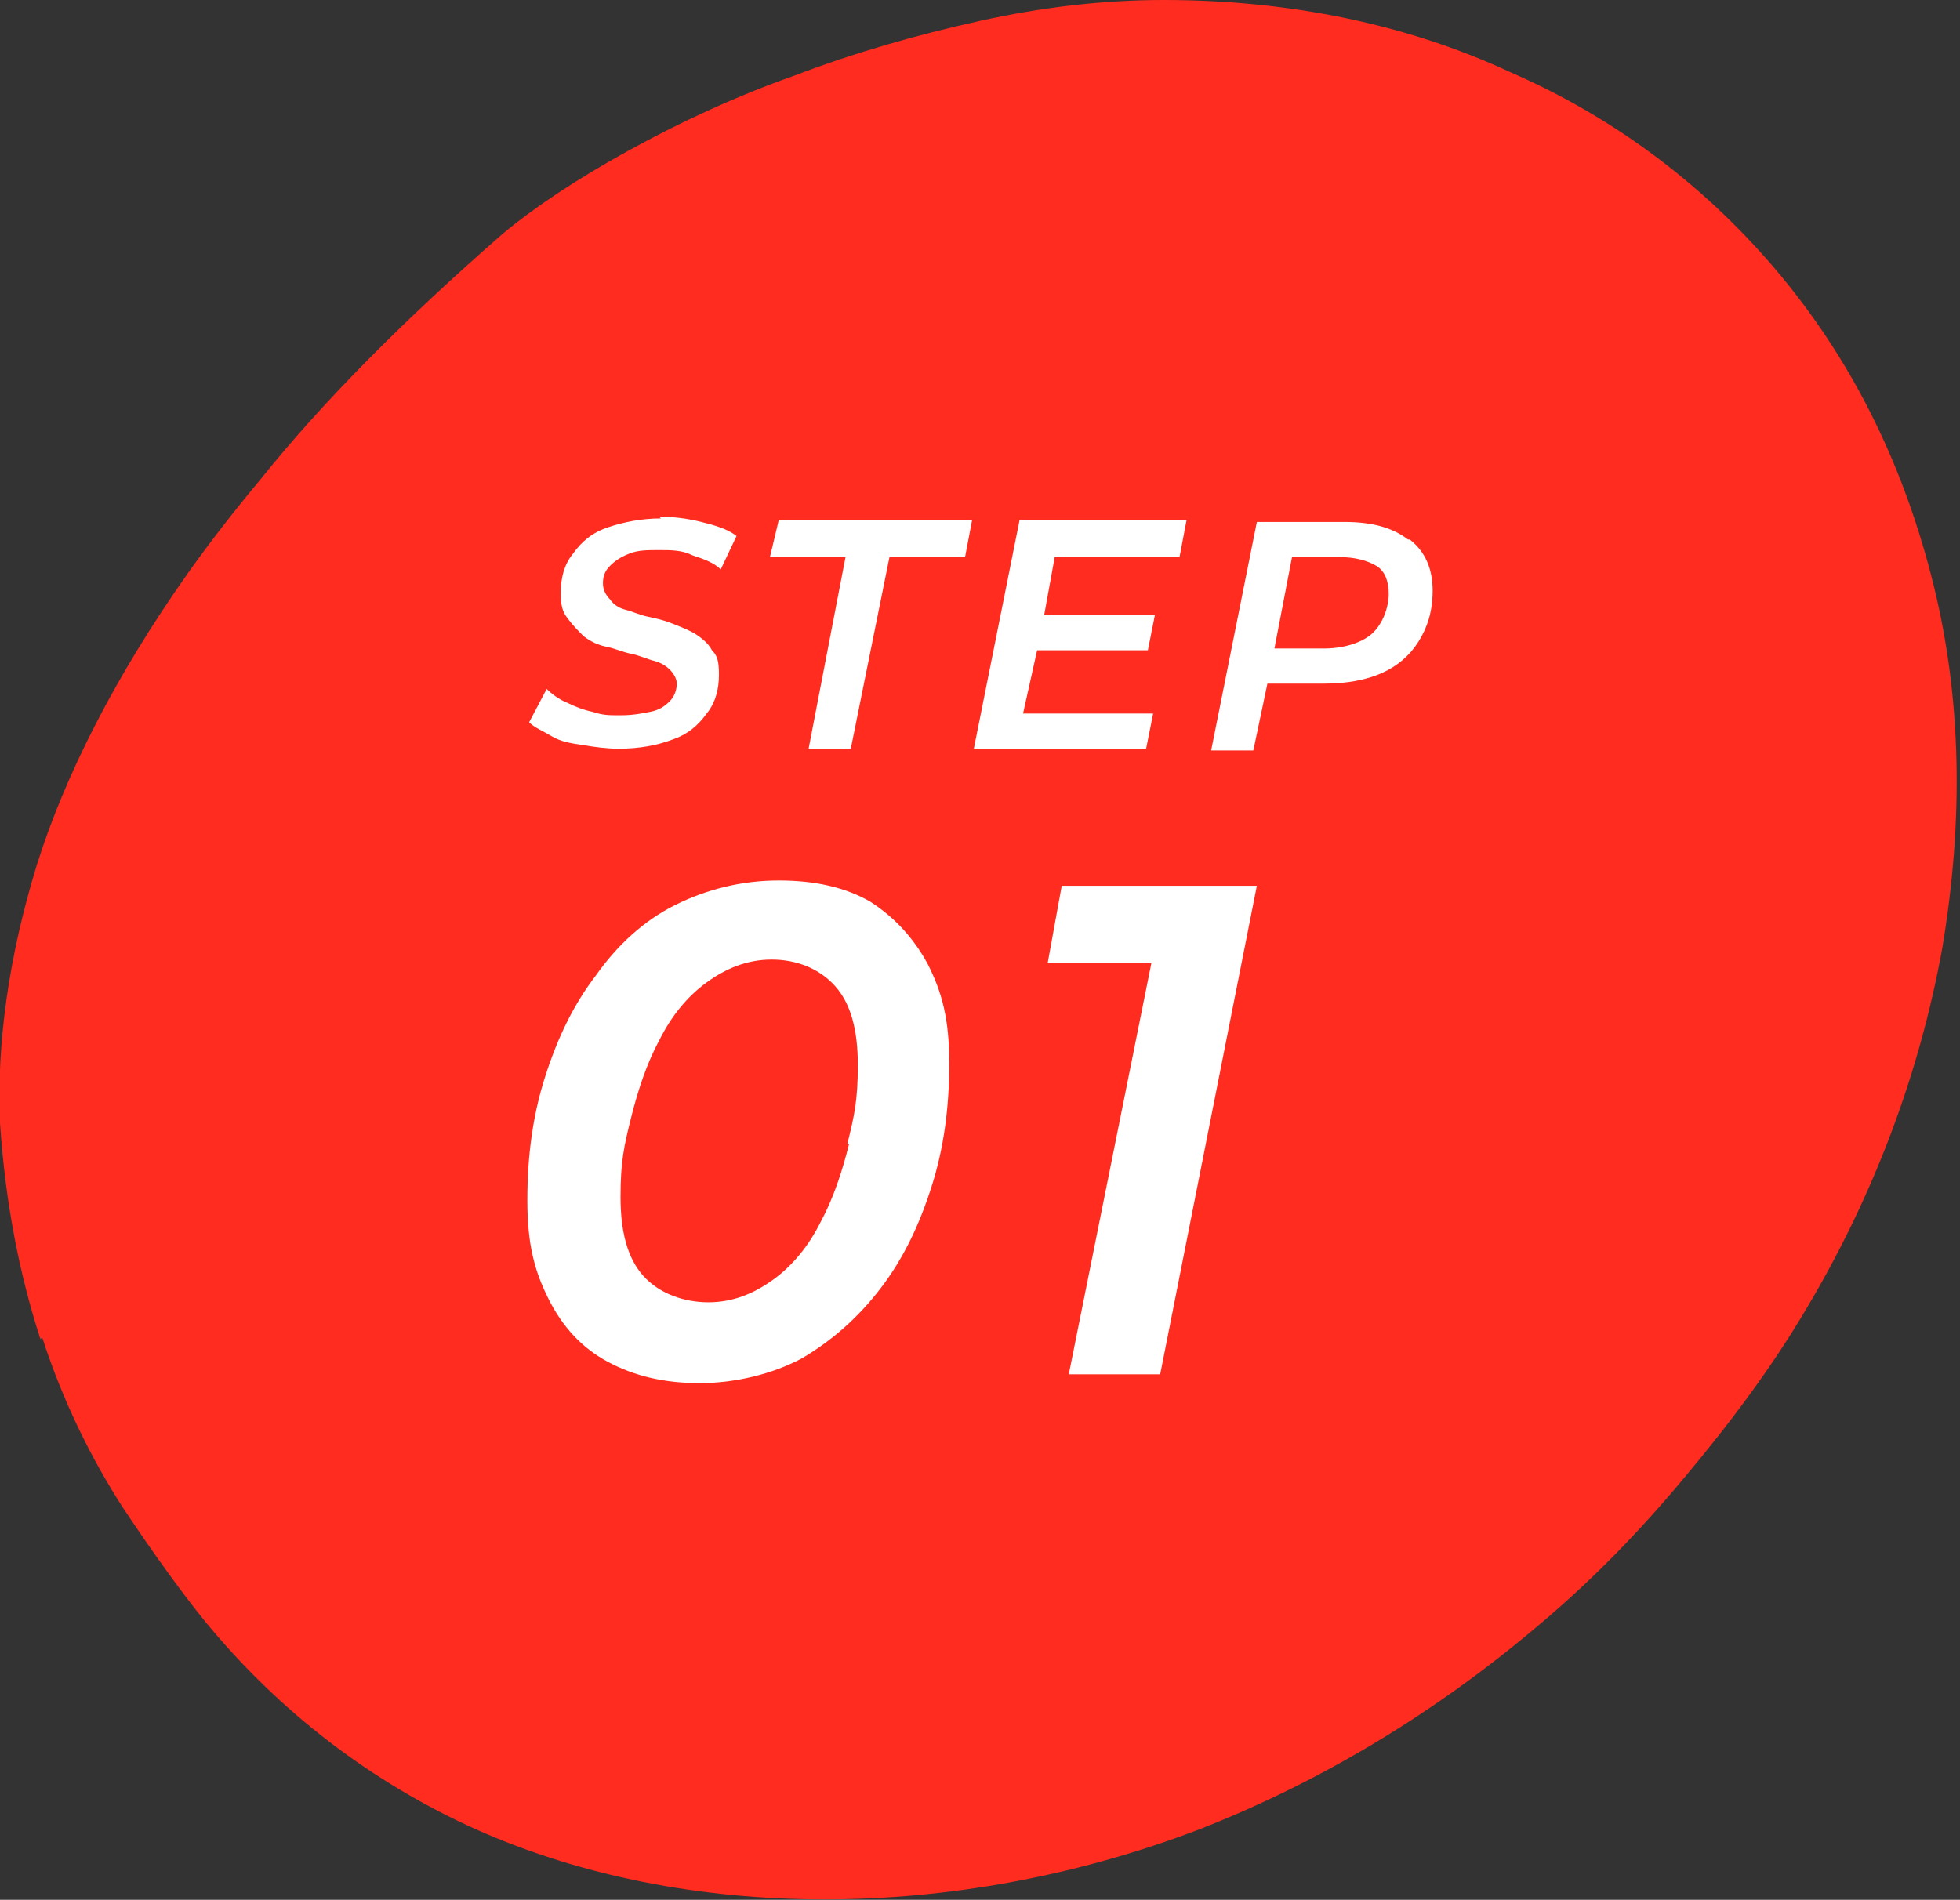 <?xml version="1.0" encoding="UTF-8"?>
<svg id="_レイヤー_1" data-name="レイヤー 1" xmlns="http://www.w3.org/2000/svg" viewBox="0 0 111.5 108.1">
  <rect x="0" y="0" width="111.5" height="108.1" fill="#333333" stroke="none"/>
  <defs>
    <style>
      .cls-1 {
        fill: #fff;
      }

      .cls-1, .cls-2 {
        stroke-width: 0px;
      }

      .cls-2 {
        fill: #ff2c1f;
      }
    </style>
  </defs>
  <path class="cls-2" d="m2.4,76.1c1.2,3.7,2.8,6.9,4.6,9.7,1.8,2.7,3.4,4.9,4.7,6.5,4.2,5.1,9.4,9.1,15.4,11.8,11.9,5.3,27.2,5.3,41.1,0,6.9-2.7,13.4-6.6,19.3-11.6,3.1-2.6,5.8-5.4,8.3-8.4,2.6-3.1,5-6.3,7-9.7,3.8-6.4,6.4-13.3,7.7-20.5,1.2-7.2,1.1-14.1-.5-20.6-1.6-6.5-4.4-12.4-8.6-17.5-4.2-5.1-9.5-9.1-15.5-11.7C80.1,1.4,73.4,0,66.2,0c-3.4,0-6.9.4-10.5,1.2-3.6.8-7.1,1.8-10.5,3.1-3.4,1.2-6.6,2.7-9.5,4.3-2.9,1.6-5.3,3.2-7.1,4.7h0c-5.5,4.8-10.2,9.5-13.8,14-1.5,1.8-2.9,3.6-4.1,5.3-4.1,5.8-7,11.5-8.6,16.6C.5,54.4-.2,59.4,0,63.9c.3,4.5,1.1,8.6,2.3,12.3Z"/>
  <g>
    <g>
      <path class="cls-1" d="m37.6,29.5c-1.1,0-2.1.2-3,.5s-1.5.8-2,1.5c-.5.6-.7,1.4-.7,2.2s.1,1.1.4,1.5.6.7.9,1c.4.3.8.5,1.3.6s.9.3,1.4.4c.5.1.9.3,1.3.4.4.1.7.3.9.5.2.2.4.5.4.8s-.1.7-.4,1-.6.5-1.1.6c-.5.1-1,.2-1.7.2s-1,0-1.6-.2c-.5-.1-1-.3-1.4-.5-.5-.2-.9-.5-1.2-.8l-1,1.9c.3.3.8.5,1.3.8s1.1.4,1.8.5c.6.1,1.3.2,2,.2,1.2,0,2.2-.2,3-.5.9-.3,1.5-.8,2-1.5.5-.6.7-1.4.7-2.2s-.1-1.1-.4-1.4c-.2-.4-.6-.7-.9-.9s-.8-.4-1.3-.6c-.5-.2-.9-.3-1.4-.4-.5-.1-.9-.3-1.3-.4-.4-.1-.7-.3-.9-.6-.2-.2-.4-.5-.4-.9s.1-.7.4-1c.3-.3.6-.5,1.1-.7.5-.2,1-.2,1.7-.2s1.3,0,1.9.3c.6.2,1.2.4,1.6.8l.9-1.9c-.5-.4-1.2-.6-2-.8-.8-.2-1.6-.3-2.4-.3Z"/>
      <polygon class="cls-1" points="43.8 31.7 48.1 31.7 46 42.6 48.4 42.6 50.6 31.7 54.9 31.7 55.3 29.6 44.3 29.6 43.8 31.7"/>
      <polygon class="cls-1" points="55.4 42.6 65.2 42.6 65.6 40.6 58.2 40.6 59 37 65.3 37 65.7 35 59.4 35 60 31.7 67.1 31.7 67.5 29.6 58 29.6 55.4 42.6"/>
      <path class="cls-1" d="m80.1,30.7c-.9-.7-2.1-1-3.6-1h-5l-2.6,13h2.4l.8-3.8h3.2c1.3,0,2.4-.2,3.3-.6s1.6-1,2.1-1.8c.5-.8.8-1.7.8-2.9s-.4-2.2-1.3-2.9Zm-2.1,5.4c-.6.5-1.6.8-2.7.8h-2.8l1-5.2h2.7c.9,0,1.6.2,2.1.5.5.3.7.9.7,1.6s-.3,1.7-1,2.3Z"/>
    </g>
    <g>
      <path class="cls-1" d="m49.5,51.3c-1.4-.8-3.1-1.2-5.2-1.2s-4.1.5-5.9,1.4-3.3,2.3-4.5,4c-1.3,1.7-2.2,3.6-2.9,5.8-.7,2.2-1,4.5-1,7s.4,4,1.2,5.6c.8,1.6,1.9,2.8,3.4,3.6,1.5.8,3.2,1.2,5.2,1.2s4.1-.5,5.8-1.4c1.7-1,3.2-2.3,4.5-4,1.3-1.7,2.2-3.6,2.9-5.8.7-2.2,1-4.5,1-7s-.4-4-1.2-5.6c-.8-1.5-1.9-2.7-3.3-3.6Zm-1.2,13.8c-.4,1.6-.9,3.1-1.6,4.4-.7,1.4-1.6,2.5-2.7,3.3-1.1.8-2.3,1.3-3.7,1.3s-2.8-.5-3.7-1.5c-.9-1-1.3-2.5-1.3-4.5s.2-2.9.6-4.5c.4-1.6.9-3.1,1.6-4.4.7-1.4,1.6-2.5,2.7-3.3,1.1-.8,2.3-1.3,3.7-1.3s2.7.5,3.6,1.5c.9,1,1.3,2.5,1.3,4.5s-.2,2.9-.6,4.5Z"/>
      <polygon class="cls-1" points="60.4 50.4 59.6 54.8 65.5 54.8 60.8 78.2 66 78.2 71.5 50.4 60.4 50.4"/>
    </g>
  </g>
</svg>